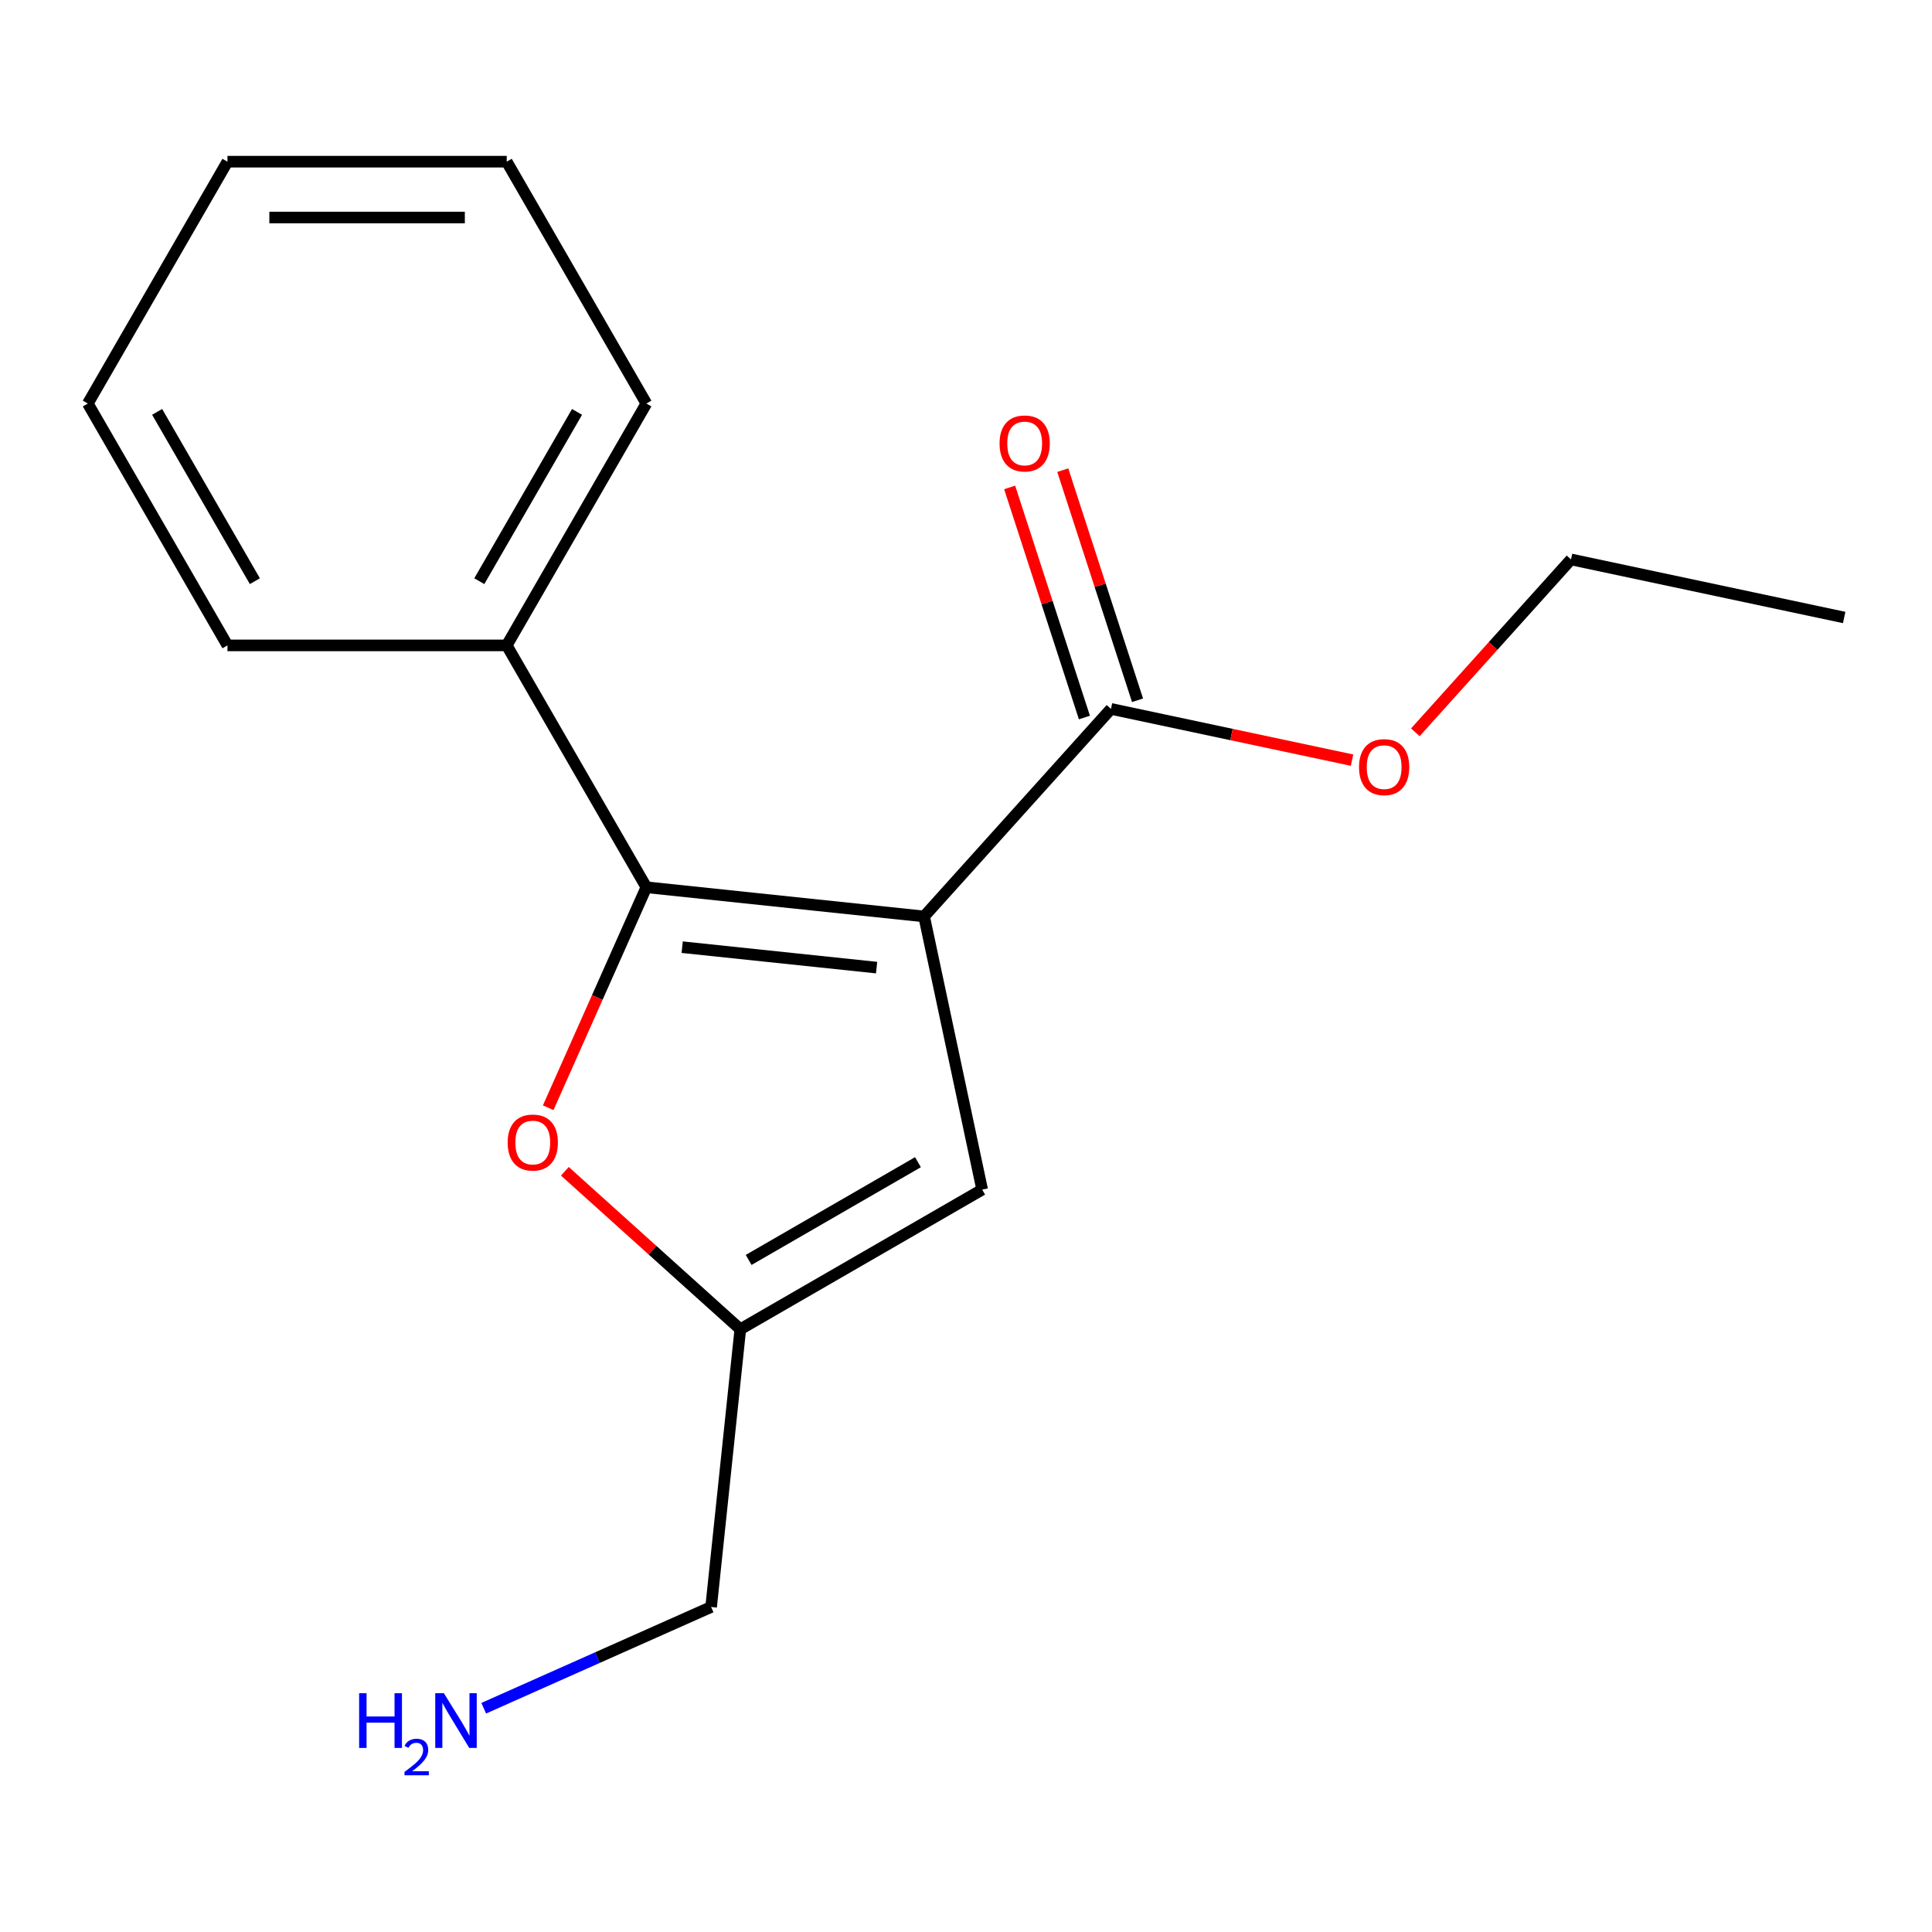 <?xml version='1.0' encoding='iso-8859-1'?>
<svg version='1.1' baseProfile='full'
              xmlns='http://www.w3.org/2000/svg'
                      xmlns:rdkit='http://www.rdkit.org/xml'
                      xmlns:xlink='http://www.w3.org/1999/xlink'
                  xml:space='preserve'
width='1000px' height='1000px' viewBox='0 0 1000 1000'>
<!-- END OF HEADER -->
<rect style='opacity:1.0;fill:#FFFFFF;stroke:none' width='1000' height='1000' x='0' y='0'> </rect>
<path class='bond-0' d='M 478.315,474.349 L 334.556,459.239' style='fill:none;fill-rule:evenodd;stroke:#000000;stroke-width:6px;stroke-linecap:butt;stroke-linejoin:miter;stroke-opacity:1' />
<path class='bond-0' d='M 453.729,500.834 L 353.098,490.257' style='fill:none;fill-rule:evenodd;stroke:#000000;stroke-width:6px;stroke-linecap:butt;stroke-linejoin:miter;stroke-opacity:1' />
<path class='bond-2' d='M 478.315,474.349 L 508.369,615.741' style='fill:none;fill-rule:evenodd;stroke:#000000;stroke-width:6px;stroke-linecap:butt;stroke-linejoin:miter;stroke-opacity:1' />
<path class='bond-3' d='M 478.315,474.349 L 575.038,366.927' style='fill:none;fill-rule:evenodd;stroke:#000000;stroke-width:6px;stroke-linecap:butt;stroke-linejoin:miter;stroke-opacity:1' />
<path class='bond-1' d='M 334.556,459.239 L 309.151,516.299' style='fill:none;fill-rule:evenodd;stroke:#000000;stroke-width:6px;stroke-linecap:butt;stroke-linejoin:miter;stroke-opacity:1' />
<path class='bond-1' d='M 309.151,516.299 L 283.747,573.359' style='fill:none;fill-rule:evenodd;stroke:#FF0000;stroke-width:6px;stroke-linecap:butt;stroke-linejoin:miter;stroke-opacity:1' />
<path class='bond-5' d='M 334.556,459.239 L 262.281,334.055' style='fill:none;fill-rule:evenodd;stroke:#000000;stroke-width:6px;stroke-linecap:butt;stroke-linejoin:miter;stroke-opacity:1' />
<path class='bond-17' d='M 292.376,606.252 L 337.78,647.134' style='fill:none;fill-rule:evenodd;stroke:#FF0000;stroke-width:6px;stroke-linecap:butt;stroke-linejoin:miter;stroke-opacity:1' />
<path class='bond-17' d='M 337.78,647.134 L 383.184,688.016' style='fill:none;fill-rule:evenodd;stroke:#000000;stroke-width:6px;stroke-linecap:butt;stroke-linejoin:miter;stroke-opacity:1' />
<path class='bond-4' d='M 508.369,615.741 L 383.184,688.016' style='fill:none;fill-rule:evenodd;stroke:#000000;stroke-width:6px;stroke-linecap:butt;stroke-linejoin:miter;stroke-opacity:1' />
<path class='bond-4' d='M 475.136,601.545 L 387.507,652.138' style='fill:none;fill-rule:evenodd;stroke:#000000;stroke-width:6px;stroke-linecap:butt;stroke-linejoin:miter;stroke-opacity:1' />
<path class='bond-6' d='M 588.786,362.46 L 569.436,302.909' style='fill:none;fill-rule:evenodd;stroke:#000000;stroke-width:6px;stroke-linecap:butt;stroke-linejoin:miter;stroke-opacity:1' />
<path class='bond-6' d='M 569.436,302.909 L 550.087,243.358' style='fill:none;fill-rule:evenodd;stroke:#FF0000;stroke-width:6px;stroke-linecap:butt;stroke-linejoin:miter;stroke-opacity:1' />
<path class='bond-6' d='M 561.291,371.394 L 541.941,311.843' style='fill:none;fill-rule:evenodd;stroke:#000000;stroke-width:6px;stroke-linecap:butt;stroke-linejoin:miter;stroke-opacity:1' />
<path class='bond-6' d='M 541.941,311.843 L 522.592,252.291' style='fill:none;fill-rule:evenodd;stroke:#FF0000;stroke-width:6px;stroke-linecap:butt;stroke-linejoin:miter;stroke-opacity:1' />
<path class='bond-7' d='M 575.038,366.927 L 637.427,380.188' style='fill:none;fill-rule:evenodd;stroke:#000000;stroke-width:6px;stroke-linecap:butt;stroke-linejoin:miter;stroke-opacity:1' />
<path class='bond-7' d='M 637.427,380.188 L 699.816,393.449' style='fill:none;fill-rule:evenodd;stroke:#FF0000;stroke-width:6px;stroke-linecap:butt;stroke-linejoin:miter;stroke-opacity:1' />
<path class='bond-9' d='M 383.184,688.016 L 368.074,831.775' style='fill:none;fill-rule:evenodd;stroke:#000000;stroke-width:6px;stroke-linecap:butt;stroke-linejoin:miter;stroke-opacity:1' />
<path class='bond-10' d='M 262.281,334.055 L 334.556,208.87' style='fill:none;fill-rule:evenodd;stroke:#000000;stroke-width:6px;stroke-linecap:butt;stroke-linejoin:miter;stroke-opacity:1' />
<path class='bond-10' d='M 248.085,300.822 L 298.678,213.193' style='fill:none;fill-rule:evenodd;stroke:#000000;stroke-width:6px;stroke-linecap:butt;stroke-linejoin:miter;stroke-opacity:1' />
<path class='bond-11' d='M 262.281,334.055 L 117.73,334.055' style='fill:none;fill-rule:evenodd;stroke:#000000;stroke-width:6px;stroke-linecap:butt;stroke-linejoin:miter;stroke-opacity:1' />
<path class='bond-12' d='M 732.578,379.047 L 772.866,334.303' style='fill:none;fill-rule:evenodd;stroke:#FF0000;stroke-width:6px;stroke-linecap:butt;stroke-linejoin:miter;stroke-opacity:1' />
<path class='bond-12' d='M 772.866,334.303 L 813.153,289.558' style='fill:none;fill-rule:evenodd;stroke:#000000;stroke-width:6px;stroke-linecap:butt;stroke-linejoin:miter;stroke-opacity:1' />
<path class='bond-8' d='M 250.375,884.178 L 309.224,857.977' style='fill:none;fill-rule:evenodd;stroke:#0000FF;stroke-width:6px;stroke-linecap:butt;stroke-linejoin:miter;stroke-opacity:1' />
<path class='bond-8' d='M 309.224,857.977 L 368.074,831.775' style='fill:none;fill-rule:evenodd;stroke:#000000;stroke-width:6px;stroke-linecap:butt;stroke-linejoin:miter;stroke-opacity:1' />
<path class='bond-15' d='M 334.556,208.87 L 262.281,83.685' style='fill:none;fill-rule:evenodd;stroke:#000000;stroke-width:6px;stroke-linecap:butt;stroke-linejoin:miter;stroke-opacity:1' />
<path class='bond-14' d='M 117.73,334.055 L 45.455,208.87' style='fill:none;fill-rule:evenodd;stroke:#000000;stroke-width:6px;stroke-linecap:butt;stroke-linejoin:miter;stroke-opacity:1' />
<path class='bond-14' d='M 131.926,300.822 L 81.333,213.193' style='fill:none;fill-rule:evenodd;stroke:#000000;stroke-width:6px;stroke-linecap:butt;stroke-linejoin:miter;stroke-opacity:1' />
<path class='bond-13' d='M 813.153,289.558 L 954.545,319.612' style='fill:none;fill-rule:evenodd;stroke:#000000;stroke-width:6px;stroke-linecap:butt;stroke-linejoin:miter;stroke-opacity:1' />
<path class='bond-16' d='M 45.455,208.87 L 117.73,83.685' style='fill:none;fill-rule:evenodd;stroke:#000000;stroke-width:6px;stroke-linecap:butt;stroke-linejoin:miter;stroke-opacity:1' />
<path class='bond-18' d='M 262.281,83.685 L 117.73,83.685' style='fill:none;fill-rule:evenodd;stroke:#000000;stroke-width:6px;stroke-linecap:butt;stroke-linejoin:miter;stroke-opacity:1' />
<path class='bond-18' d='M 240.598,112.596 L 139.413,112.596' style='fill:none;fill-rule:evenodd;stroke:#000000;stroke-width:6px;stroke-linecap:butt;stroke-linejoin:miter;stroke-opacity:1' />
<path  class='atom-2' d='M 262.762 591.373
Q 262.762 584.573, 266.122 580.773
Q 269.482 576.973, 275.762 576.973
Q 282.042 576.973, 285.402 580.773
Q 288.762 584.573, 288.762 591.373
Q 288.762 598.253, 285.362 602.173
Q 281.962 606.053, 275.762 606.053
Q 269.522 606.053, 266.122 602.173
Q 262.762 598.293, 262.762 591.373
M 275.762 602.853
Q 280.082 602.853, 282.402 599.973
Q 284.762 597.053, 284.762 591.373
Q 284.762 585.813, 282.402 583.013
Q 280.082 580.173, 275.762 580.173
Q 271.442 580.173, 269.082 582.973
Q 266.762 585.773, 266.762 591.373
Q 266.762 597.093, 269.082 599.973
Q 271.442 602.853, 275.762 602.853
' fill='#FF0000'/>
<path  class='atom-7' d='M 517.37 229.531
Q 517.37 222.731, 520.73 218.931
Q 524.09 215.131, 530.37 215.131
Q 536.65 215.131, 540.01 218.931
Q 543.37 222.731, 543.37 229.531
Q 543.37 236.411, 539.97 240.331
Q 536.57 244.211, 530.37 244.211
Q 524.13 244.211, 520.73 240.331
Q 517.37 236.451, 517.37 229.531
M 530.37 241.011
Q 534.69 241.011, 537.01 238.131
Q 539.37 235.211, 539.37 229.531
Q 539.37 223.971, 537.01 221.171
Q 534.69 218.331, 530.37 218.331
Q 526.05 218.331, 523.69 221.131
Q 521.37 223.931, 521.37 229.531
Q 521.37 235.251, 523.69 238.131
Q 526.05 241.011, 530.37 241.011
' fill='#FF0000'/>
<path  class='atom-8' d='M 703.43 397.061
Q 703.43 390.261, 706.79 386.461
Q 710.15 382.661, 716.43 382.661
Q 722.71 382.661, 726.07 386.461
Q 729.43 390.261, 729.43 397.061
Q 729.43 403.941, 726.03 407.861
Q 722.63 411.741, 716.43 411.741
Q 710.19 411.741, 706.79 407.861
Q 703.43 403.981, 703.43 397.061
M 716.43 408.541
Q 720.75 408.541, 723.07 405.661
Q 725.43 402.741, 725.43 397.061
Q 725.43 391.501, 723.07 388.701
Q 720.75 385.861, 716.43 385.861
Q 712.11 385.861, 709.75 388.661
Q 707.43 391.461, 707.43 397.061
Q 707.43 402.781, 709.75 405.661
Q 712.11 408.541, 716.43 408.541
' fill='#FF0000'/>
<path  class='atom-9' d='M 185.888 876.409
L 189.728 876.409
L 189.728 888.449
L 204.208 888.449
L 204.208 876.409
L 208.048 876.409
L 208.048 904.729
L 204.208 904.729
L 204.208 891.649
L 189.728 891.649
L 189.728 904.729
L 185.888 904.729
L 185.888 876.409
' fill='#0000FF'/>
<path  class='atom-9' d='M 209.421 903.736
Q 210.107 901.967, 211.744 900.99
Q 213.381 899.987, 215.651 899.987
Q 218.476 899.987, 220.06 901.518
Q 221.644 903.049, 221.644 905.768
Q 221.644 908.54, 219.585 911.128
Q 217.552 913.715, 213.328 916.777
L 221.961 916.777
L 221.961 918.889
L 209.368 918.889
L 209.368 917.12
Q 212.853 914.639, 214.912 912.791
Q 216.998 910.943, 218.001 909.28
Q 219.004 907.616, 219.004 905.9
Q 219.004 904.105, 218.106 903.102
Q 217.209 902.099, 215.651 902.099
Q 214.146 902.099, 213.143 902.706
Q 212.14 903.313, 211.427 904.66
L 209.421 903.736
' fill='#0000FF'/>
<path  class='atom-9' d='M 229.761 876.409
L 239.041 891.409
Q 239.961 892.889, 241.441 895.569
Q 242.921 898.249, 243.001 898.409
L 243.001 876.409
L 246.761 876.409
L 246.761 904.729
L 242.881 904.729
L 232.921 888.329
Q 231.761 886.409, 230.521 884.209
Q 229.321 882.009, 228.961 881.329
L 228.961 904.729
L 225.281 904.729
L 225.281 876.409
L 229.761 876.409
' fill='#0000FF'/>
</svg>
